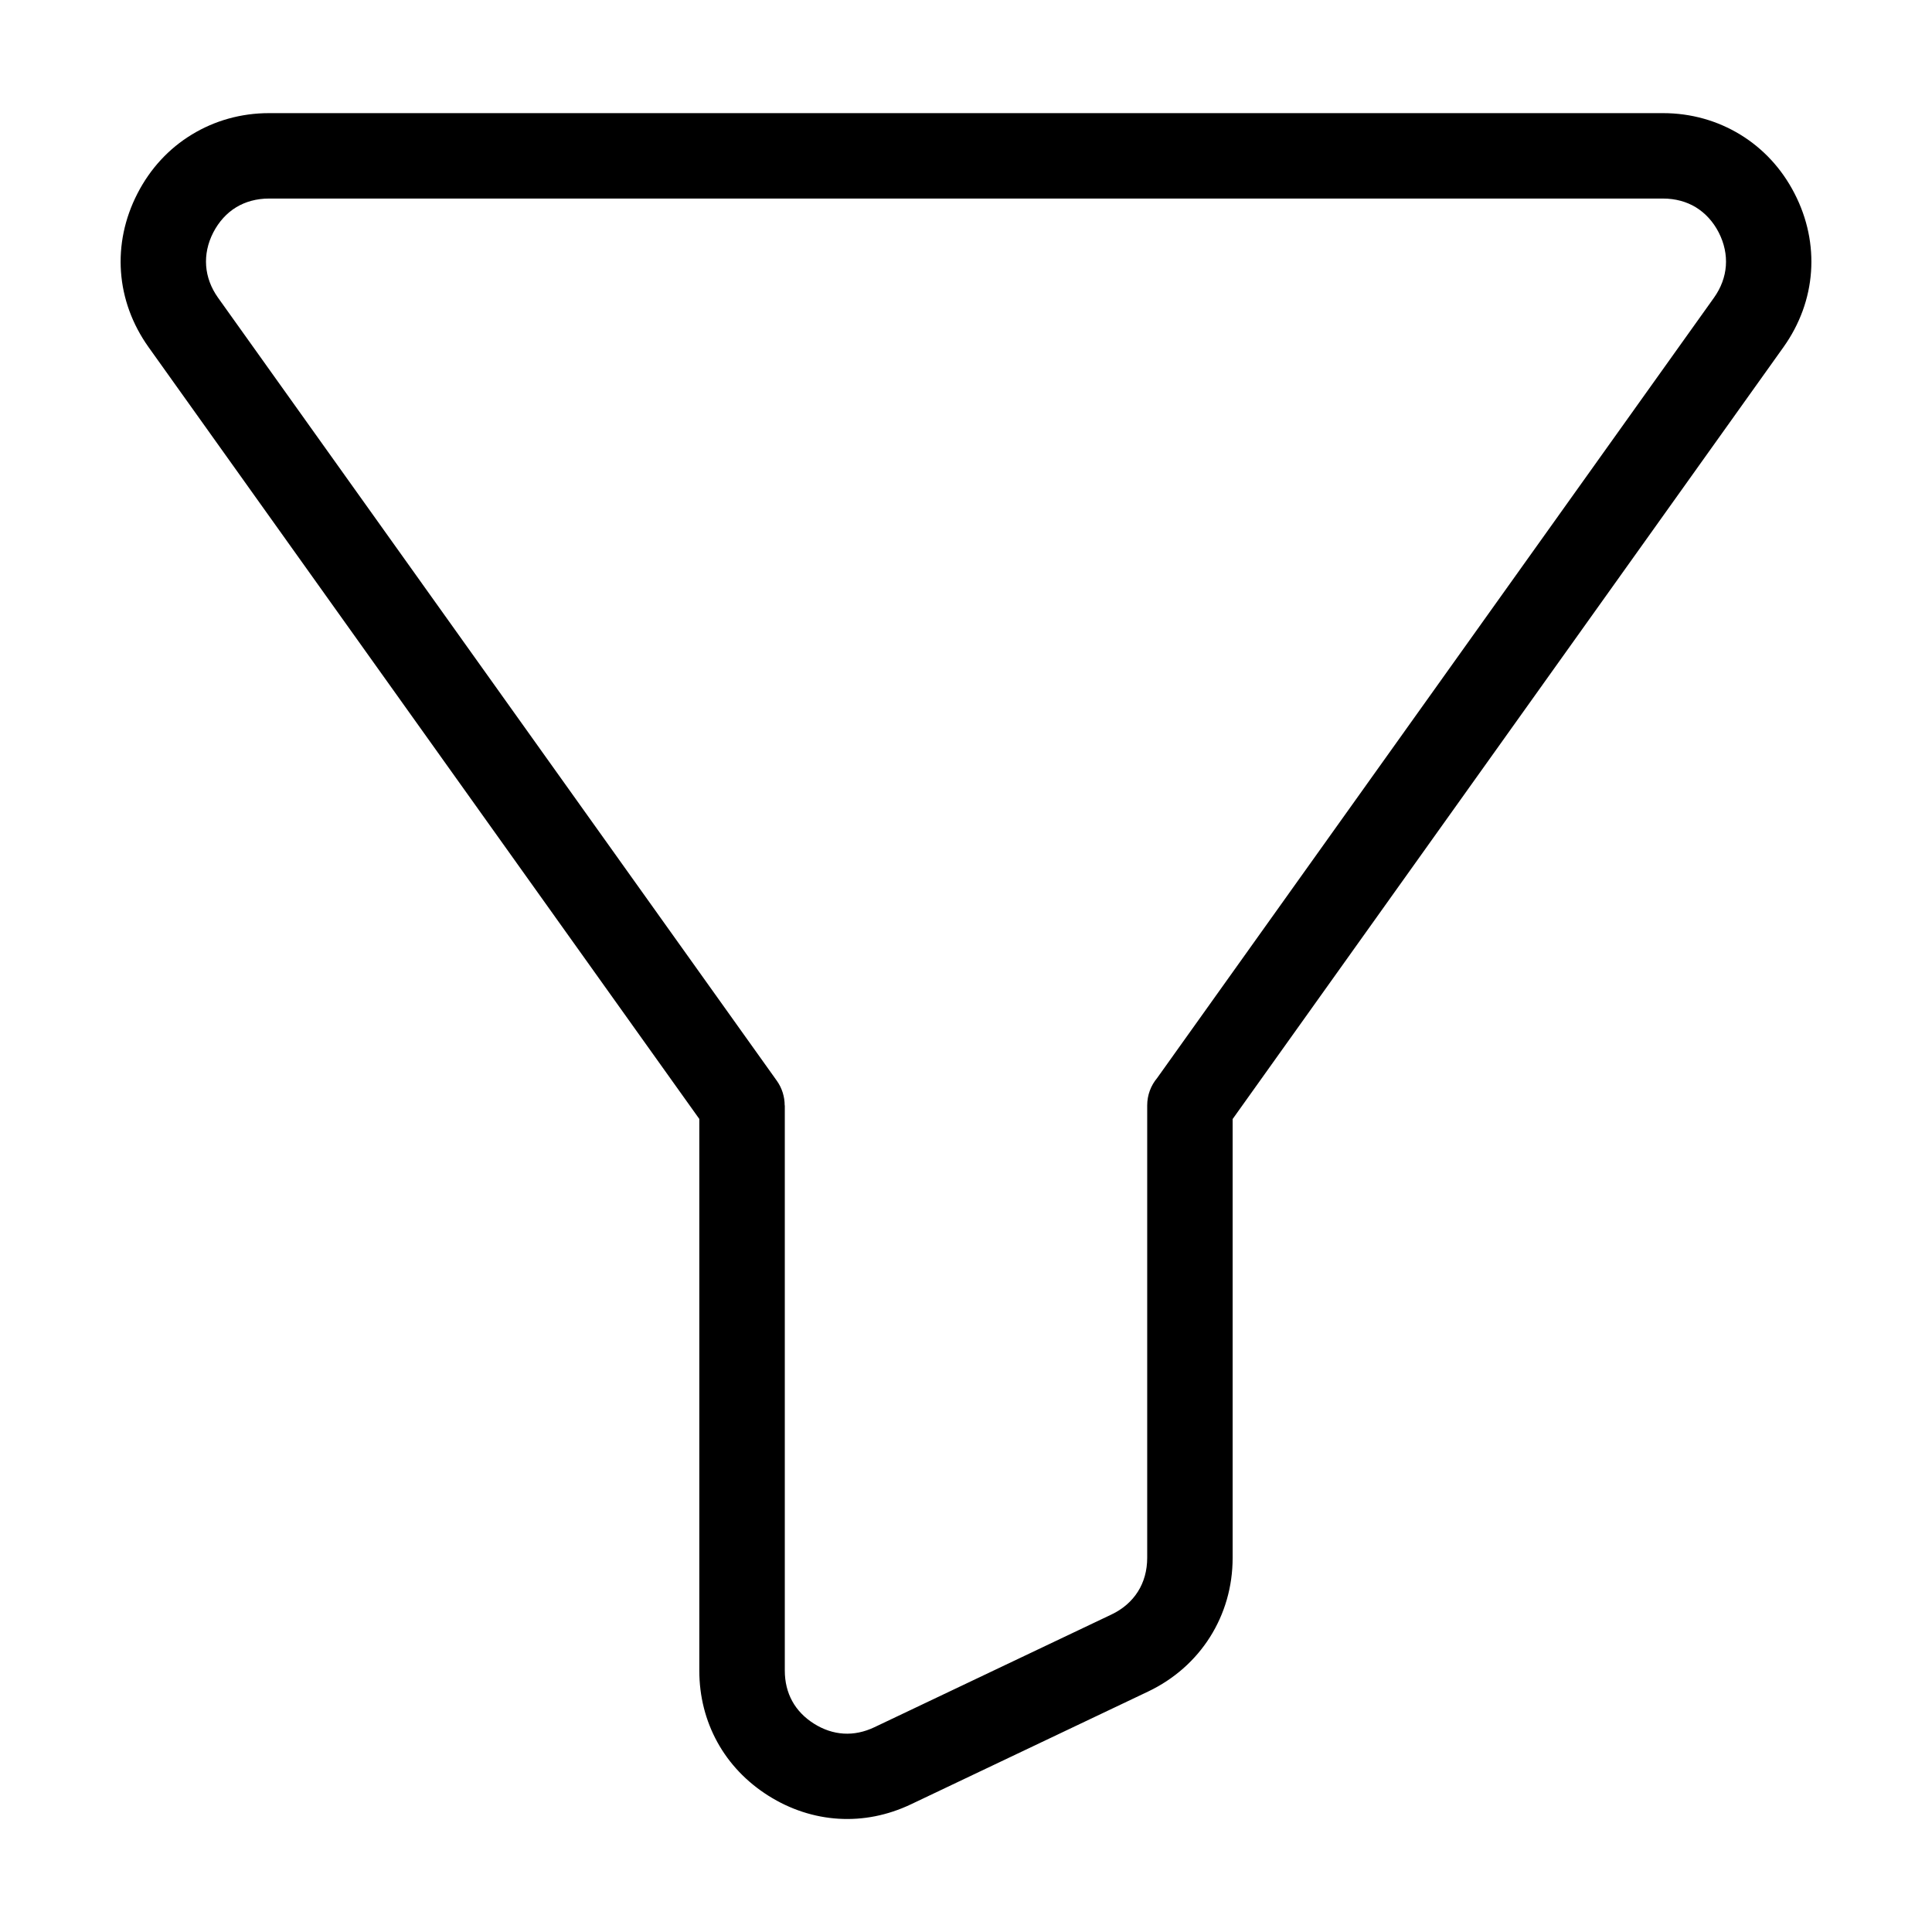 <?xml version="1.0" encoding="UTF-8"?>
<!-- Uploaded to: ICON Repo, www.svgrepo.com, Generator: ICON Repo Mixer Tools -->
<svg fill="#000000" width="800px" height="800px" version="1.1" viewBox="144 144 512 512" xmlns="http://www.w3.org/2000/svg">
 <path d="m448.02 556.85v-119.9c0-2.766 0.984-5.289 2.629-7.254l147.58-206.81c1.875-2.629 2.934-5.531 3.144-8.449 0.211-2.934-0.422-5.957-1.891-8.828-1.48-2.887-3.582-5.152-6.074-6.68-2.465-1.496-5.426-2.312-8.707-2.312h-369.4c-3.281 0-6.242 0.816-8.707 2.312-2.492 1.512-4.578 3.793-6.074 6.68-1.48 2.871-2.102 5.894-1.891 8.828 0.211 2.918 1.27 5.82 3.144 8.449l148.09 207.52c1.406 1.98 2.086 4.277 2.086 6.543h0.031v149.77c0 3.023 0.68 5.758 1.965 8.086 1.285 2.359 3.234 4.383 5.742 5.969 2.523 1.602 5.199 2.481 7.875 2.644 2.691 0.168 5.457-0.395 8.176-1.691l62.848-29.883c2.992-1.422 5.379-3.523 6.969-6.047 1.602-2.523 2.465-5.578 2.465-8.961zm22.641-116.34v116.34c0 7.664-2.117 14.844-6 20.992-3.883 6.137-9.477 11.141-16.43 14.449l-62.848 29.883c-6.184 2.934-12.68 4.203-19.148 3.809s-12.785-2.434-18.59-6.09c-5.836-3.688-10.398-8.523-13.527-14.191-3.129-5.684-4.793-12.121-4.793-18.969v-146.2l-145.96-204.54c-4.336-6.09-6.801-12.938-7.301-19.949-0.5-6.996 0.938-14.102 4.367-20.766 3.414-6.648 8.375-11.957 14.391-15.613 6.047-3.688 13.027-5.684 20.48-5.684h369.4c7.453 0 14.434 1.996 20.48 5.684 6.016 3.672 10.973 8.961 14.391 15.613 3.43 6.664 4.867 13.77 4.367 20.766-0.5 7.012-2.961 13.859-7.301 19.949l-145.96 204.54z"/>
</svg>